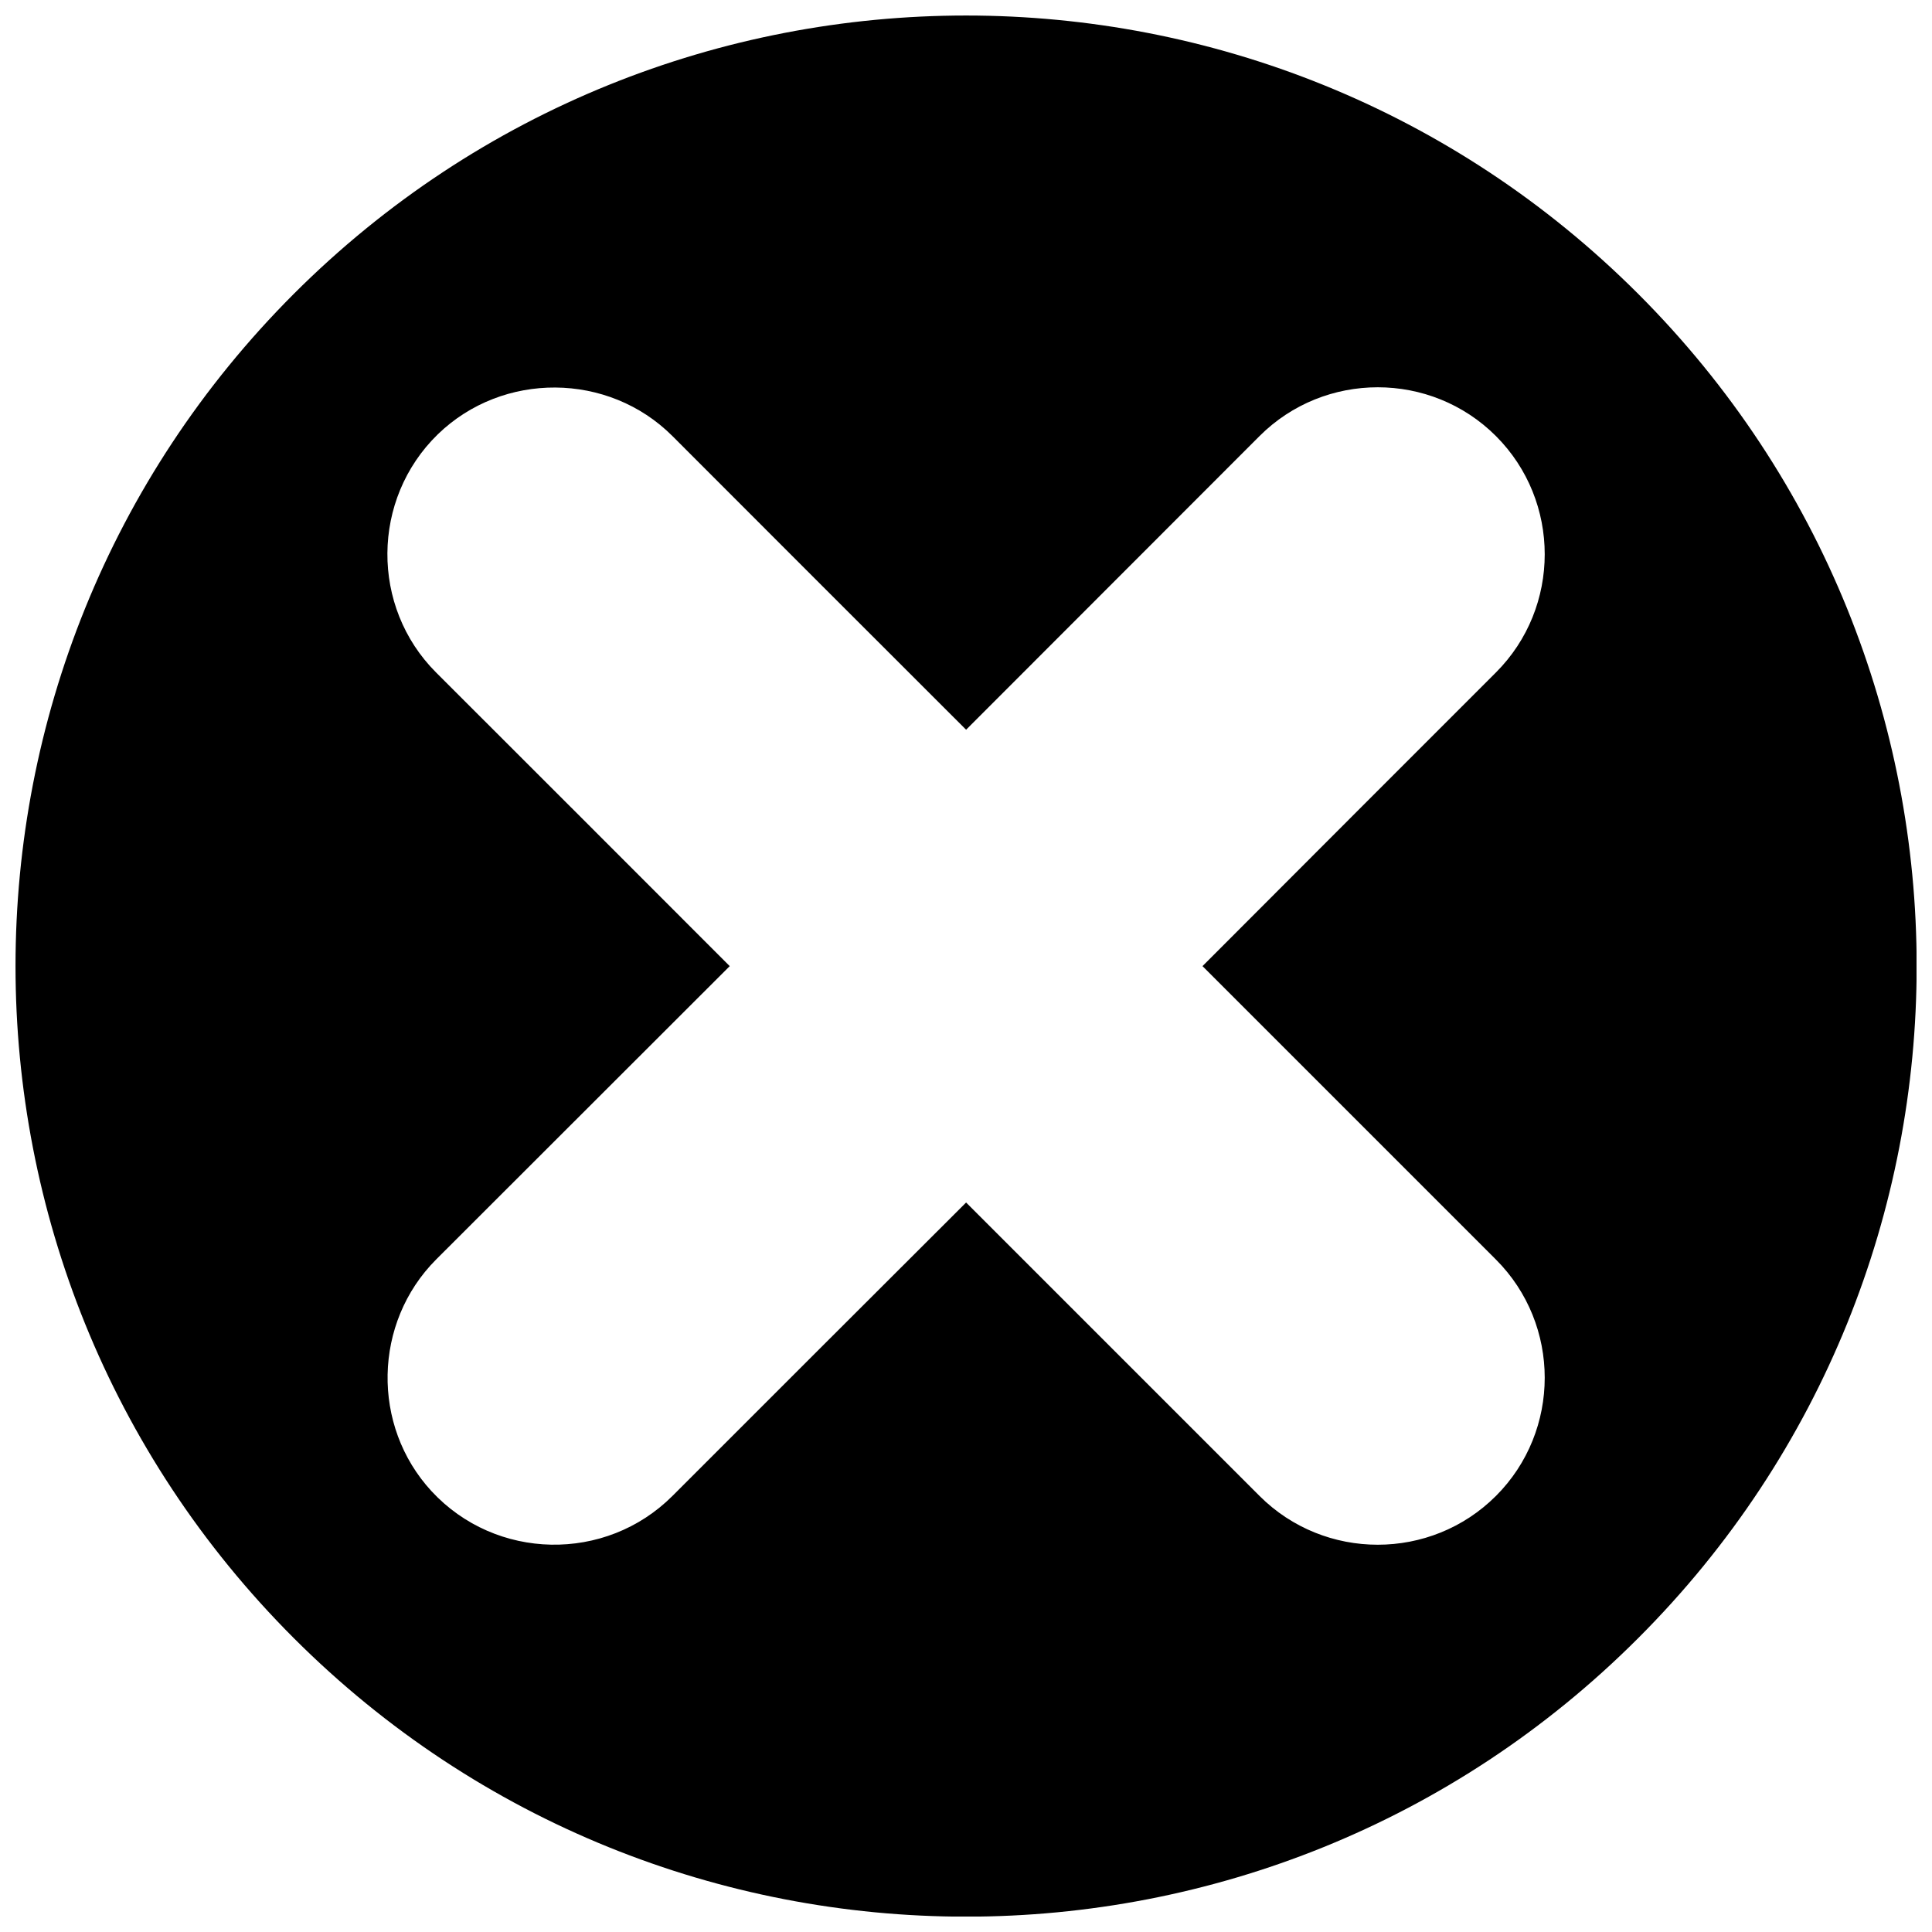<?xml version="1.0" encoding="UTF-8"?>
<!-- Uploaded to: ICON Repo, www.svgrepo.com, Generator: ICON Repo Mixer Tools -->
<svg width="800px" height="800px" version="1.1" viewBox="144 144 512 512" xmlns="http://www.w3.org/2000/svg">
 <defs>
  <clipPath id="a">
   <path d="m148.09 148.09h503.81v503.81h-503.81z"/>
  </clipPath>
 </defs>
 <g clip-path="url(#a)">
  <path d="m578.13 221.87c-98.344-98.344-257.86-98.344-356.26 0-98.344 98.406-98.344 257.92 0 356.26 98.406 98.406 257.92 98.406 356.26 0 98.406-98.344 98.406-257.86 0-356.26zm-37.691 318.57c-17.238 17.238-45.41 17.238-62.648 0-25.922-25.922-51.84-51.84-77.762-77.762-25.984 25.922-51.906 51.84-77.824 77.762-17.688 17.688-46.824 17.172-63.867-1.285-15.949-17.301-15.438-44.637 1.223-61.359 25.922-25.922 51.906-51.84 77.824-77.762-25.922-25.984-51.906-51.906-77.824-77.824-17.367-17.367-17.172-45.922 0.449-63.098 17.238-16.723 45.215-16.531 62.195 0.449 25.922 25.922 51.84 51.906 77.824 77.824l77.762-77.824c17.238-17.238 45.41-17.238 62.648 0 17.238 17.238 17.238 45.41 0 62.648-25.922 25.922-51.84 51.84-77.762 77.824l77.762 77.762c17.238 17.238 17.238 45.41 0 62.648z"/>
 </g>
</svg>